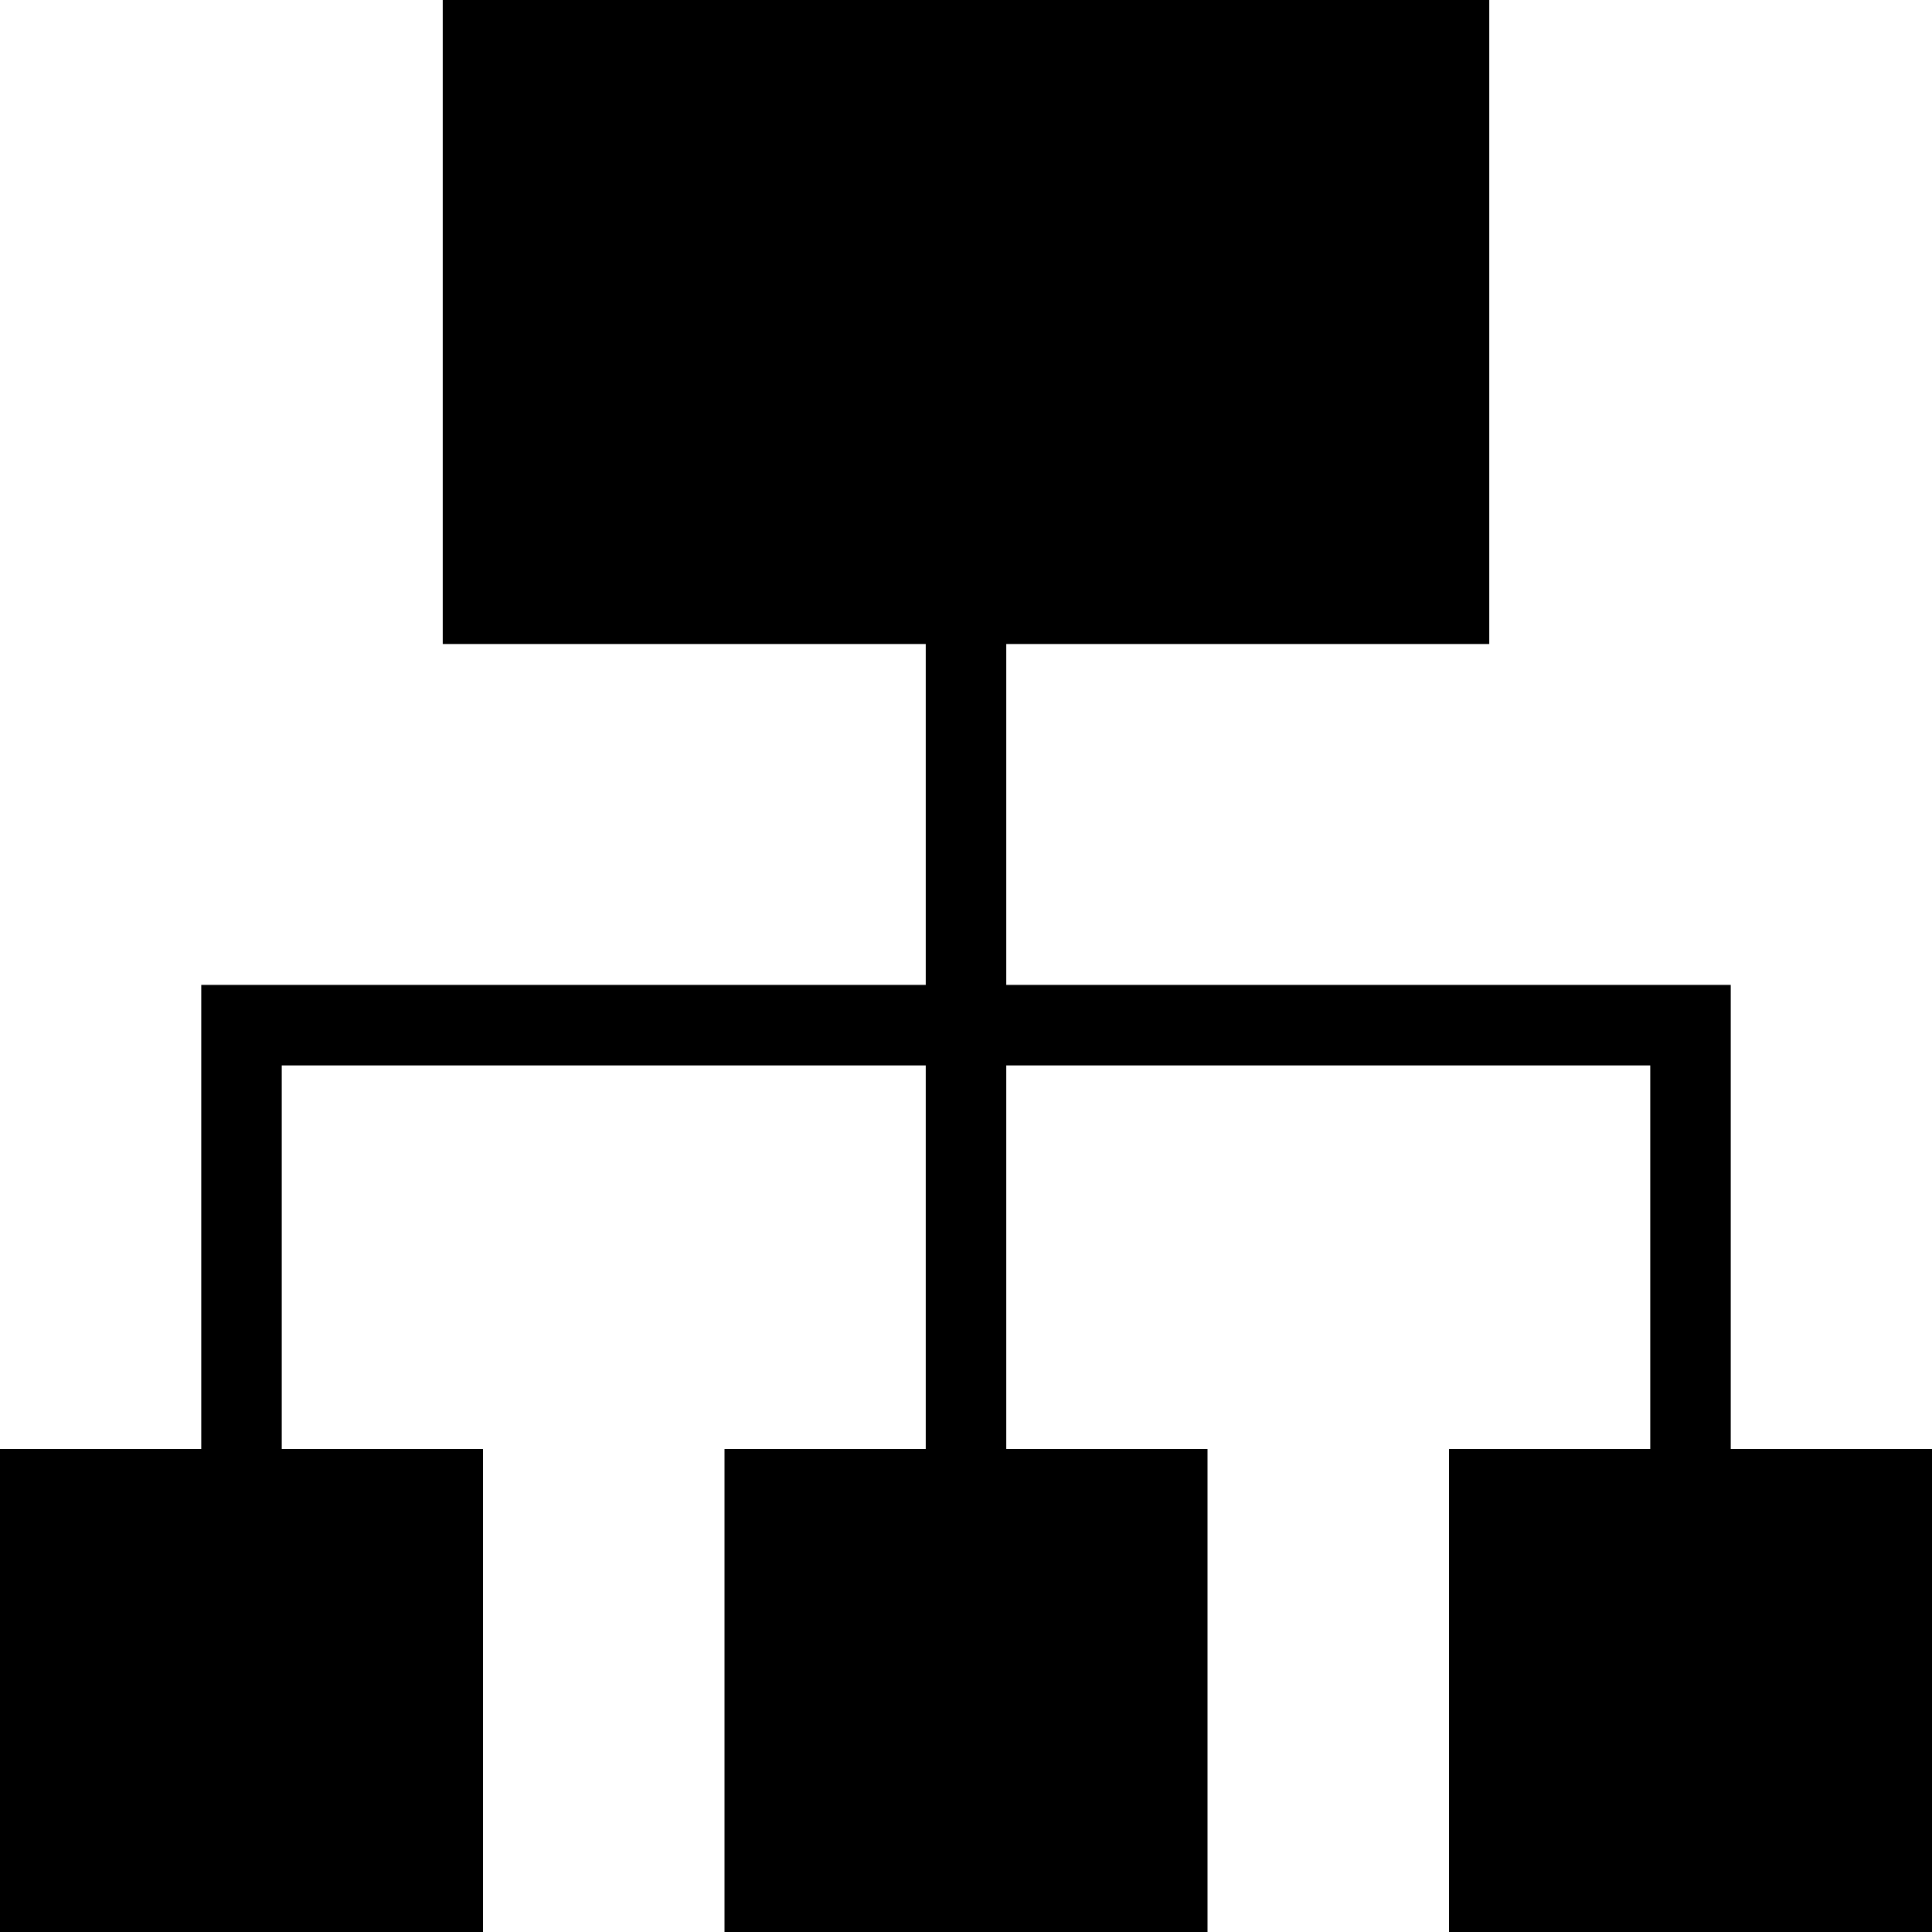 <?xml version="1.0" encoding="iso-8859-1"?>
<!-- Uploaded to: SVG Repo, www.svgrepo.com, Generator: SVG Repo Mixer Tools -->
<svg fill="#000000" height="800px" width="800px" version="1.1" id="Layer_1" xmlns="http://www.w3.org/2000/svg" xmlns:xlink="http://www.w3.org/1999/xlink" 
	 viewBox="0 0 472.615 472.615" xml:space="preserve">
<g>
	<g>
		<polygon points="423.385,354.462 423.385,240.935 246.154,240.935 246.154,157.538 364.308,157.538 364.308,0 108.308,0 
			108.308,157.538 226.462,157.538 226.462,240.935 49.231,240.935 49.231,354.462 0,354.462 0,472.615 118.154,472.615 
			118.154,354.462 68.923,354.462 68.923,260.628 226.462,260.628 226.462,354.462 177.231,354.462 177.231,472.615 
			295.385,472.615 295.385,354.462 246.154,354.462 246.154,260.628 403.692,260.628 403.692,354.462 354.462,354.462 
			354.462,472.615 472.615,472.615 472.615,354.462 		"/>
	</g>
</g>
</svg>